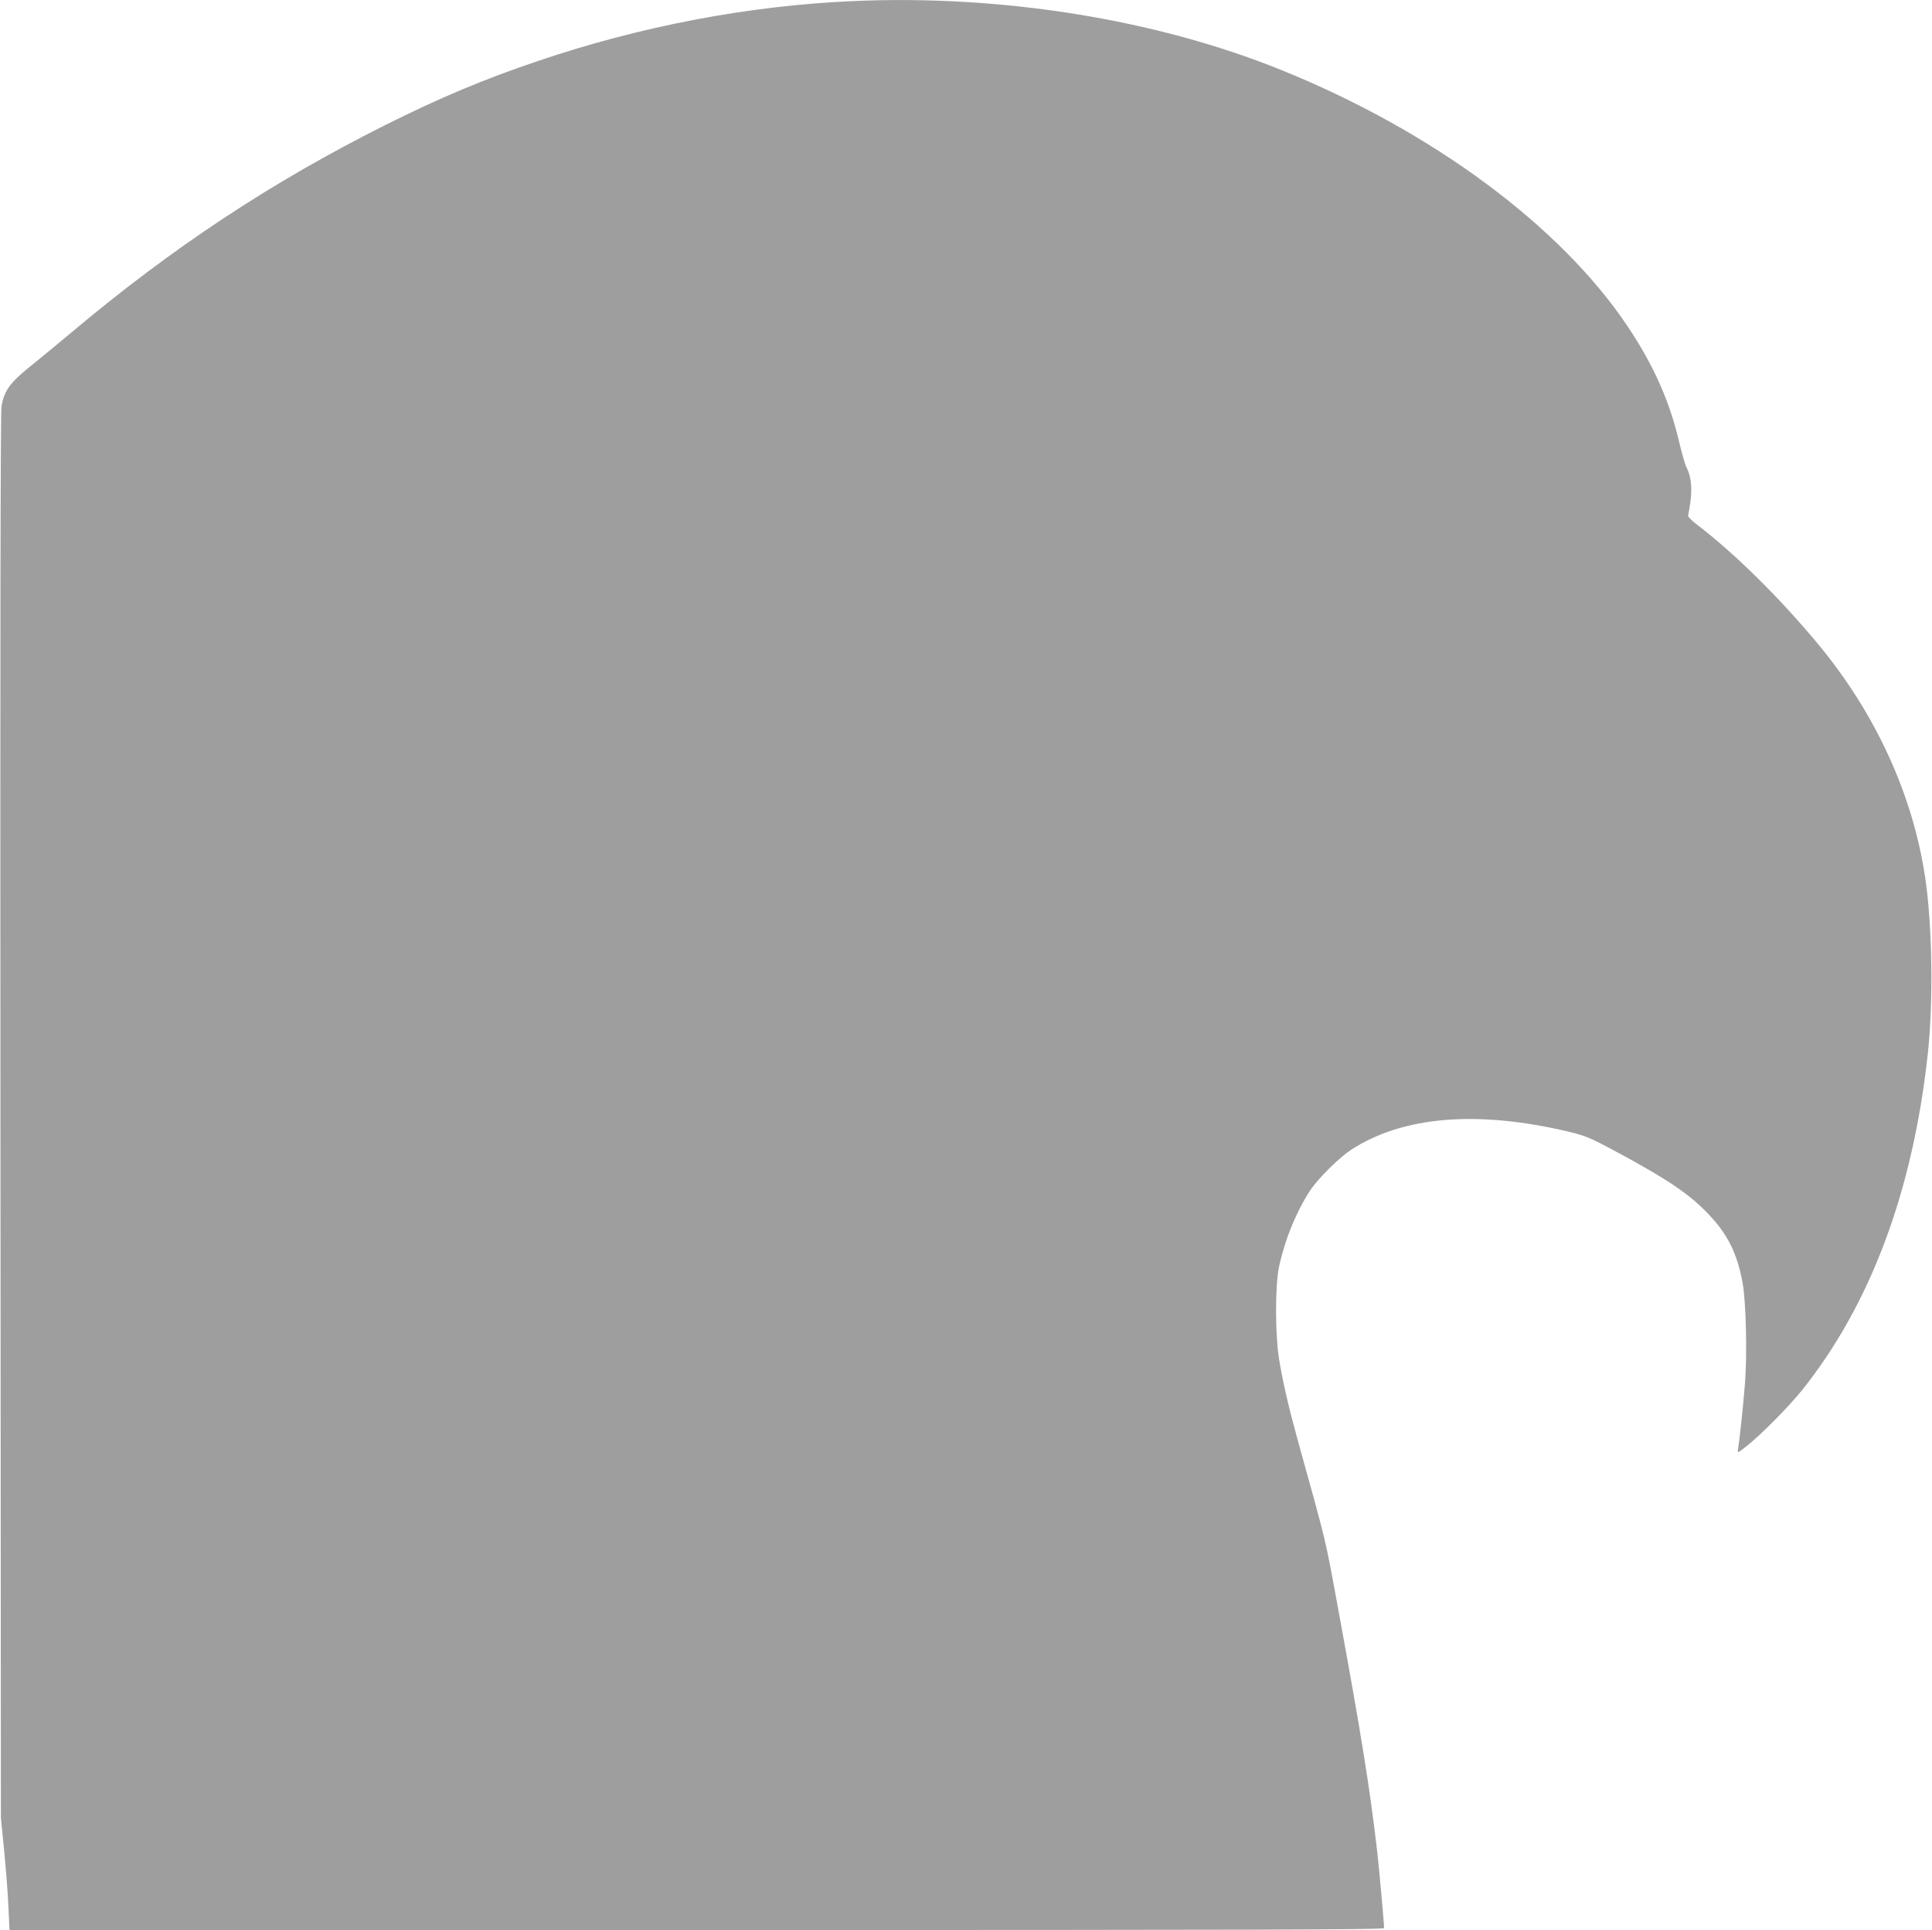 <?xml version="1.0" standalone="no"?>
<!DOCTYPE svg PUBLIC "-//W3C//DTD SVG 20010904//EN"
 "http://www.w3.org/TR/2001/REC-SVG-20010904/DTD/svg10.dtd">
<svg version="1.0" xmlns="http://www.w3.org/2000/svg"
 width="1280pt" height="1279pt" viewBox="0 0 1280 1279"
 preserveAspectRatio="xMidYMid meet">
<g transform="translate(0,1279) scale(0.1,-0.1)"
fill="#9e9e9e" stroke="none">
<path d="M5655 12783 c-693 -30 -1409 -166 -2090 -397 -361 -122 -645 -241
-1011 -424 -754 -378 -1415 -814 -2089 -1382 -82 -69 -193 -160 -245 -202
-153 -122 -190 -171 -210 -280 -7 -38 -9 -1544 -7 -4704 l3 -4649 22 -225 c12
-124 25 -291 28 -372 l7 -148 4554 0 c3709 0 4553 2 4553 13 0 32 -32 384 -45
501 -49 426 -108 790 -256 1596 -93 507 -75 429 -275 1150 -57 207 -98 384
-121 531 -25 159 -25 479 0 599 38 183 118 377 210 515 53 79 190 214 269 266
344 223 836 263 1443 119 107 -26 139 -39 300 -125 355 -191 500 -289 628
-425 125 -132 187 -260 222 -450 23 -126 31 -473 16 -667 -12 -150 -37 -385
-46 -436 -5 -28 -4 -28 57 20 90 70 282 264 369 373 452 567 732 1317 831
2225 38 347 30 859 -18 1175 -82 544 -327 1080 -704 1536 -254 307 -558 608
-808 798 -38 29 -61 54 -58 61 3 8 10 50 16 94 12 89 3 167 -26 223 -9 17 -29
86 -45 152 -65 283 -170 520 -344 781 -446 668 -1299 1299 -2301 1703 -827
334 -1848 498 -2829 455z"/>
</g>
</svg>
